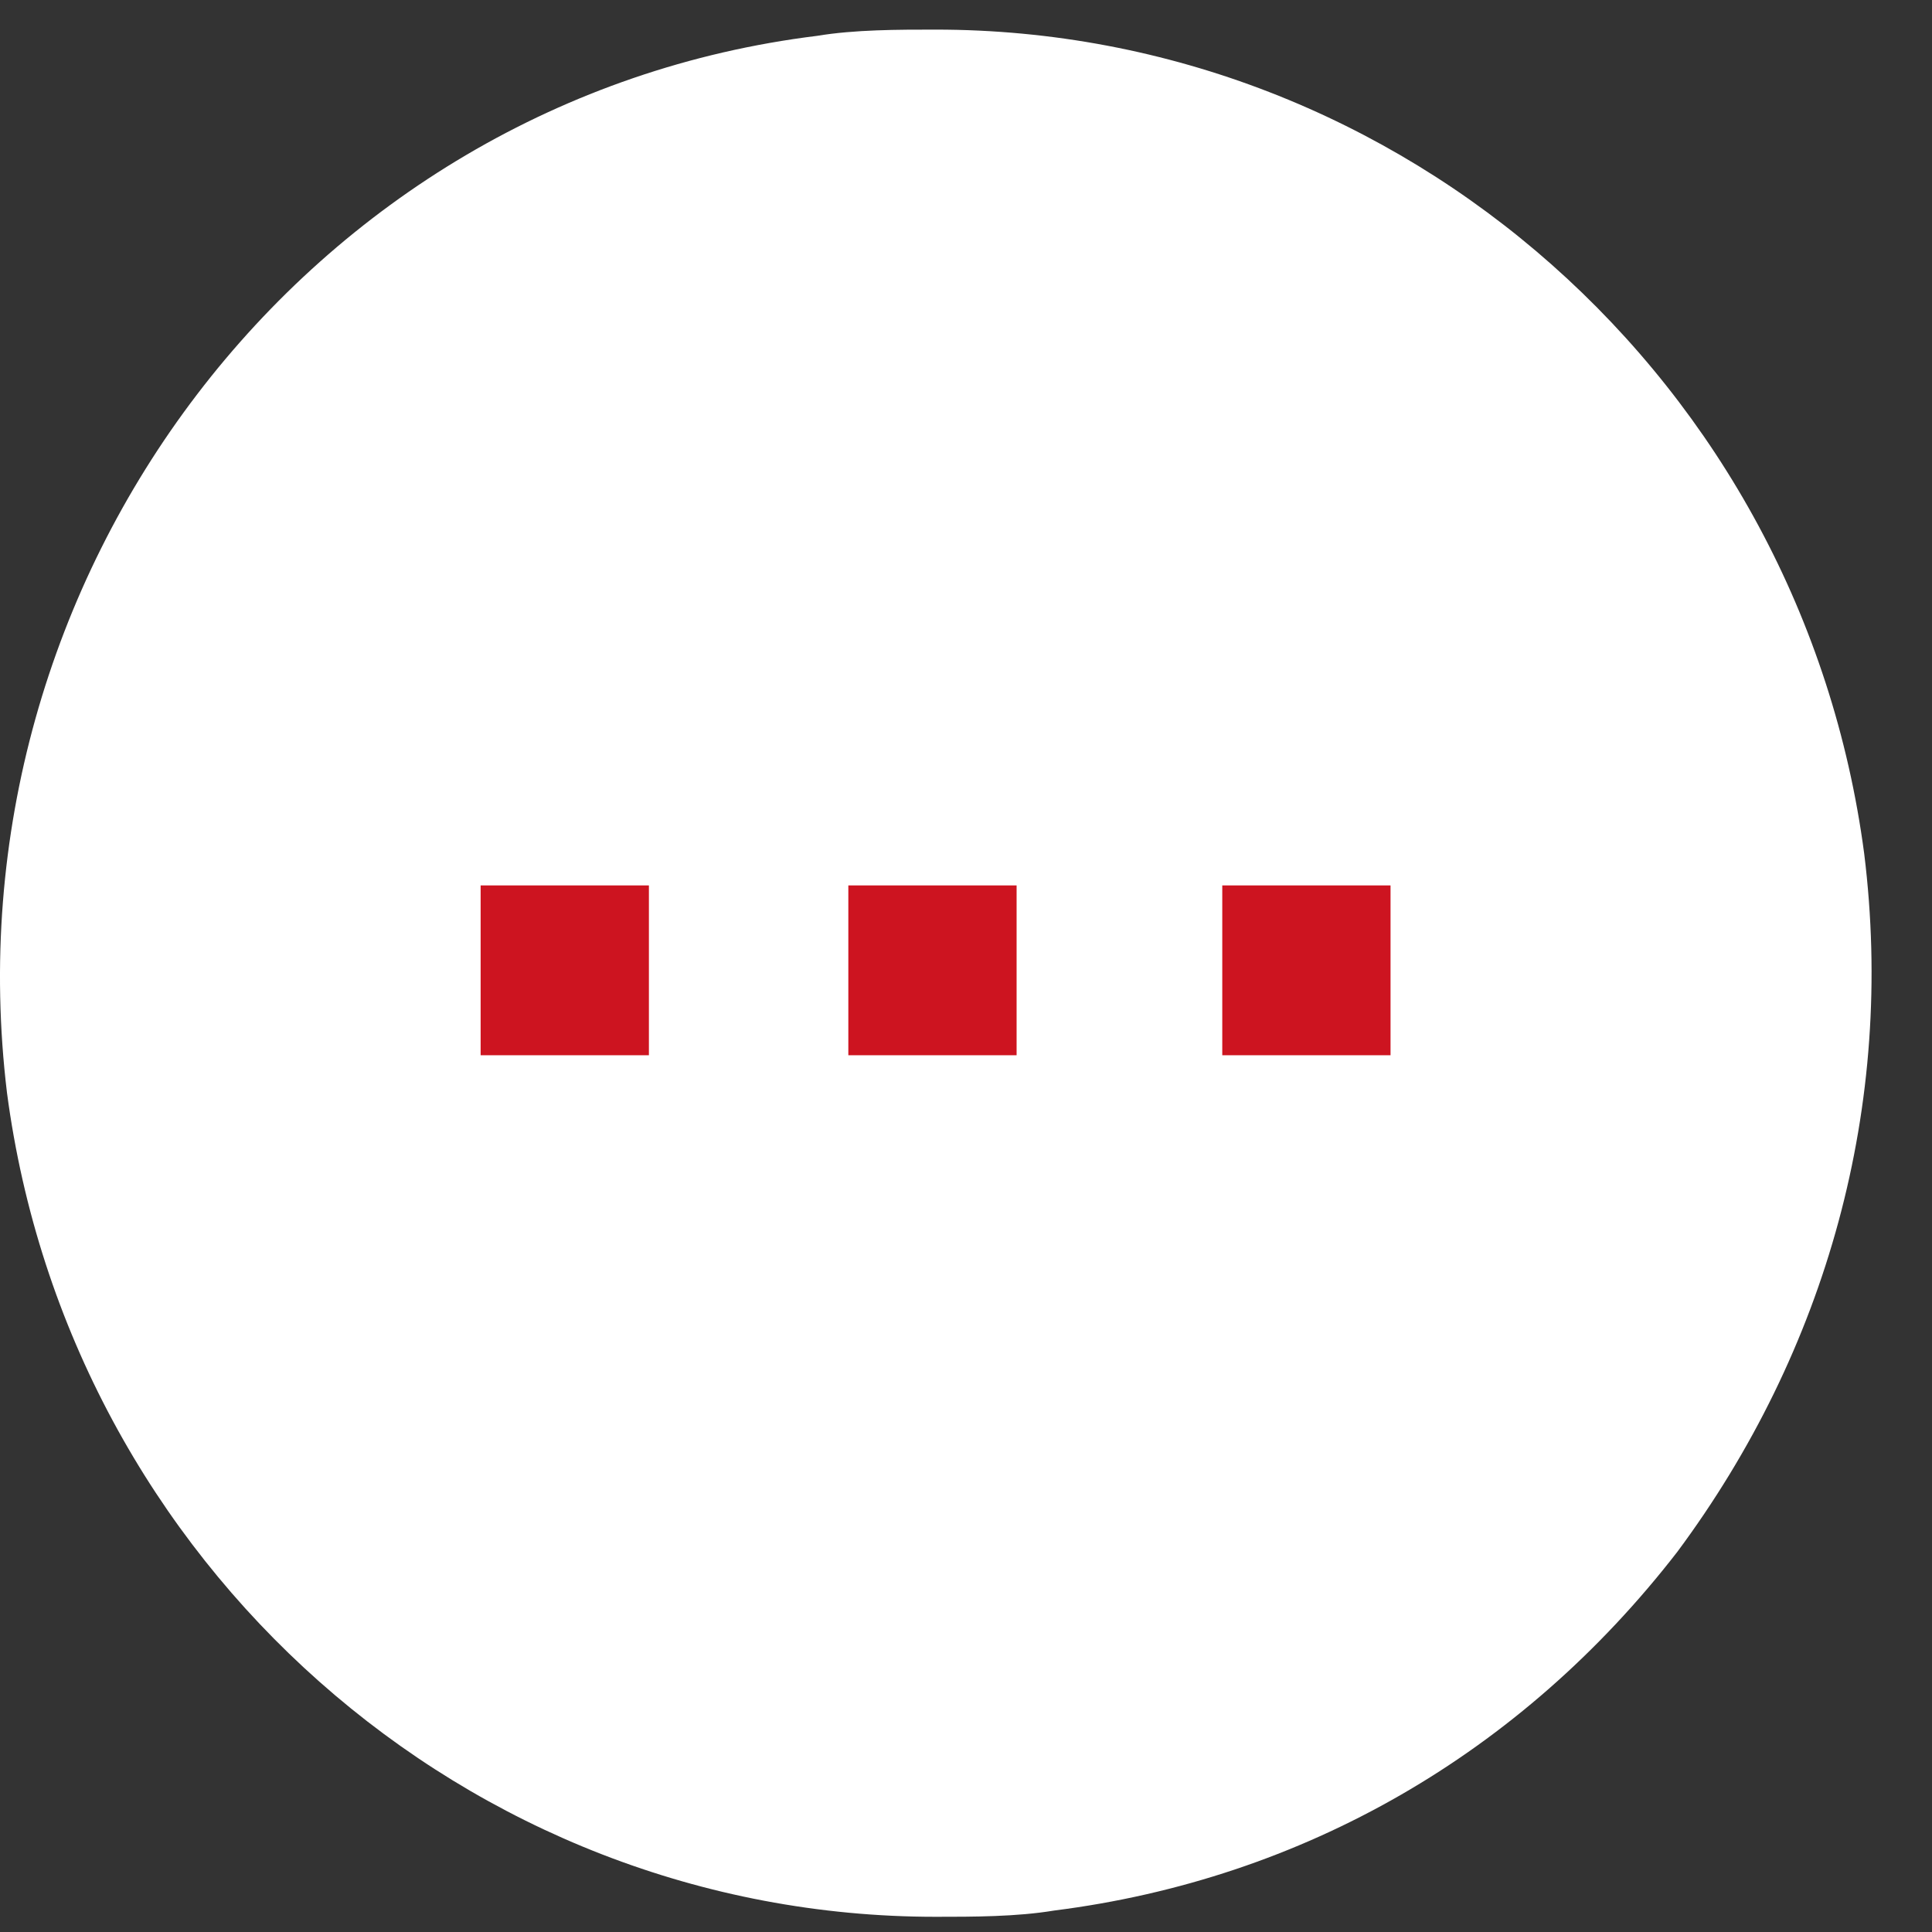 <svg width="31" height="31" fill="none" xmlns="http://www.w3.org/2000/svg"><rect width="100%" height="100%" fill="#333333" stroke="none"/><path d="M29.912 13.697c-1-7.57-7.4-13.222-14.9-13.222-.6 0-1.3 0-1.9.1-8.2 1.01-14 8.681-13 16.958 1 7.57 7.4 13.223 14.9 13.223.6 0 1.3 0 1.9-.1 4-.505 7.5-2.524 10-5.754 2.4-3.23 3.5-7.167 3-11.205z" fill="#fff"/><path d="M7.712 16.932v-2.725h2.7v2.725h-2.7zm5.9 0v-2.725h2.7v2.725h-2.7zm6 0v-2.725h2.7v2.725h-2.7z" fill="#CD1420"/></svg>